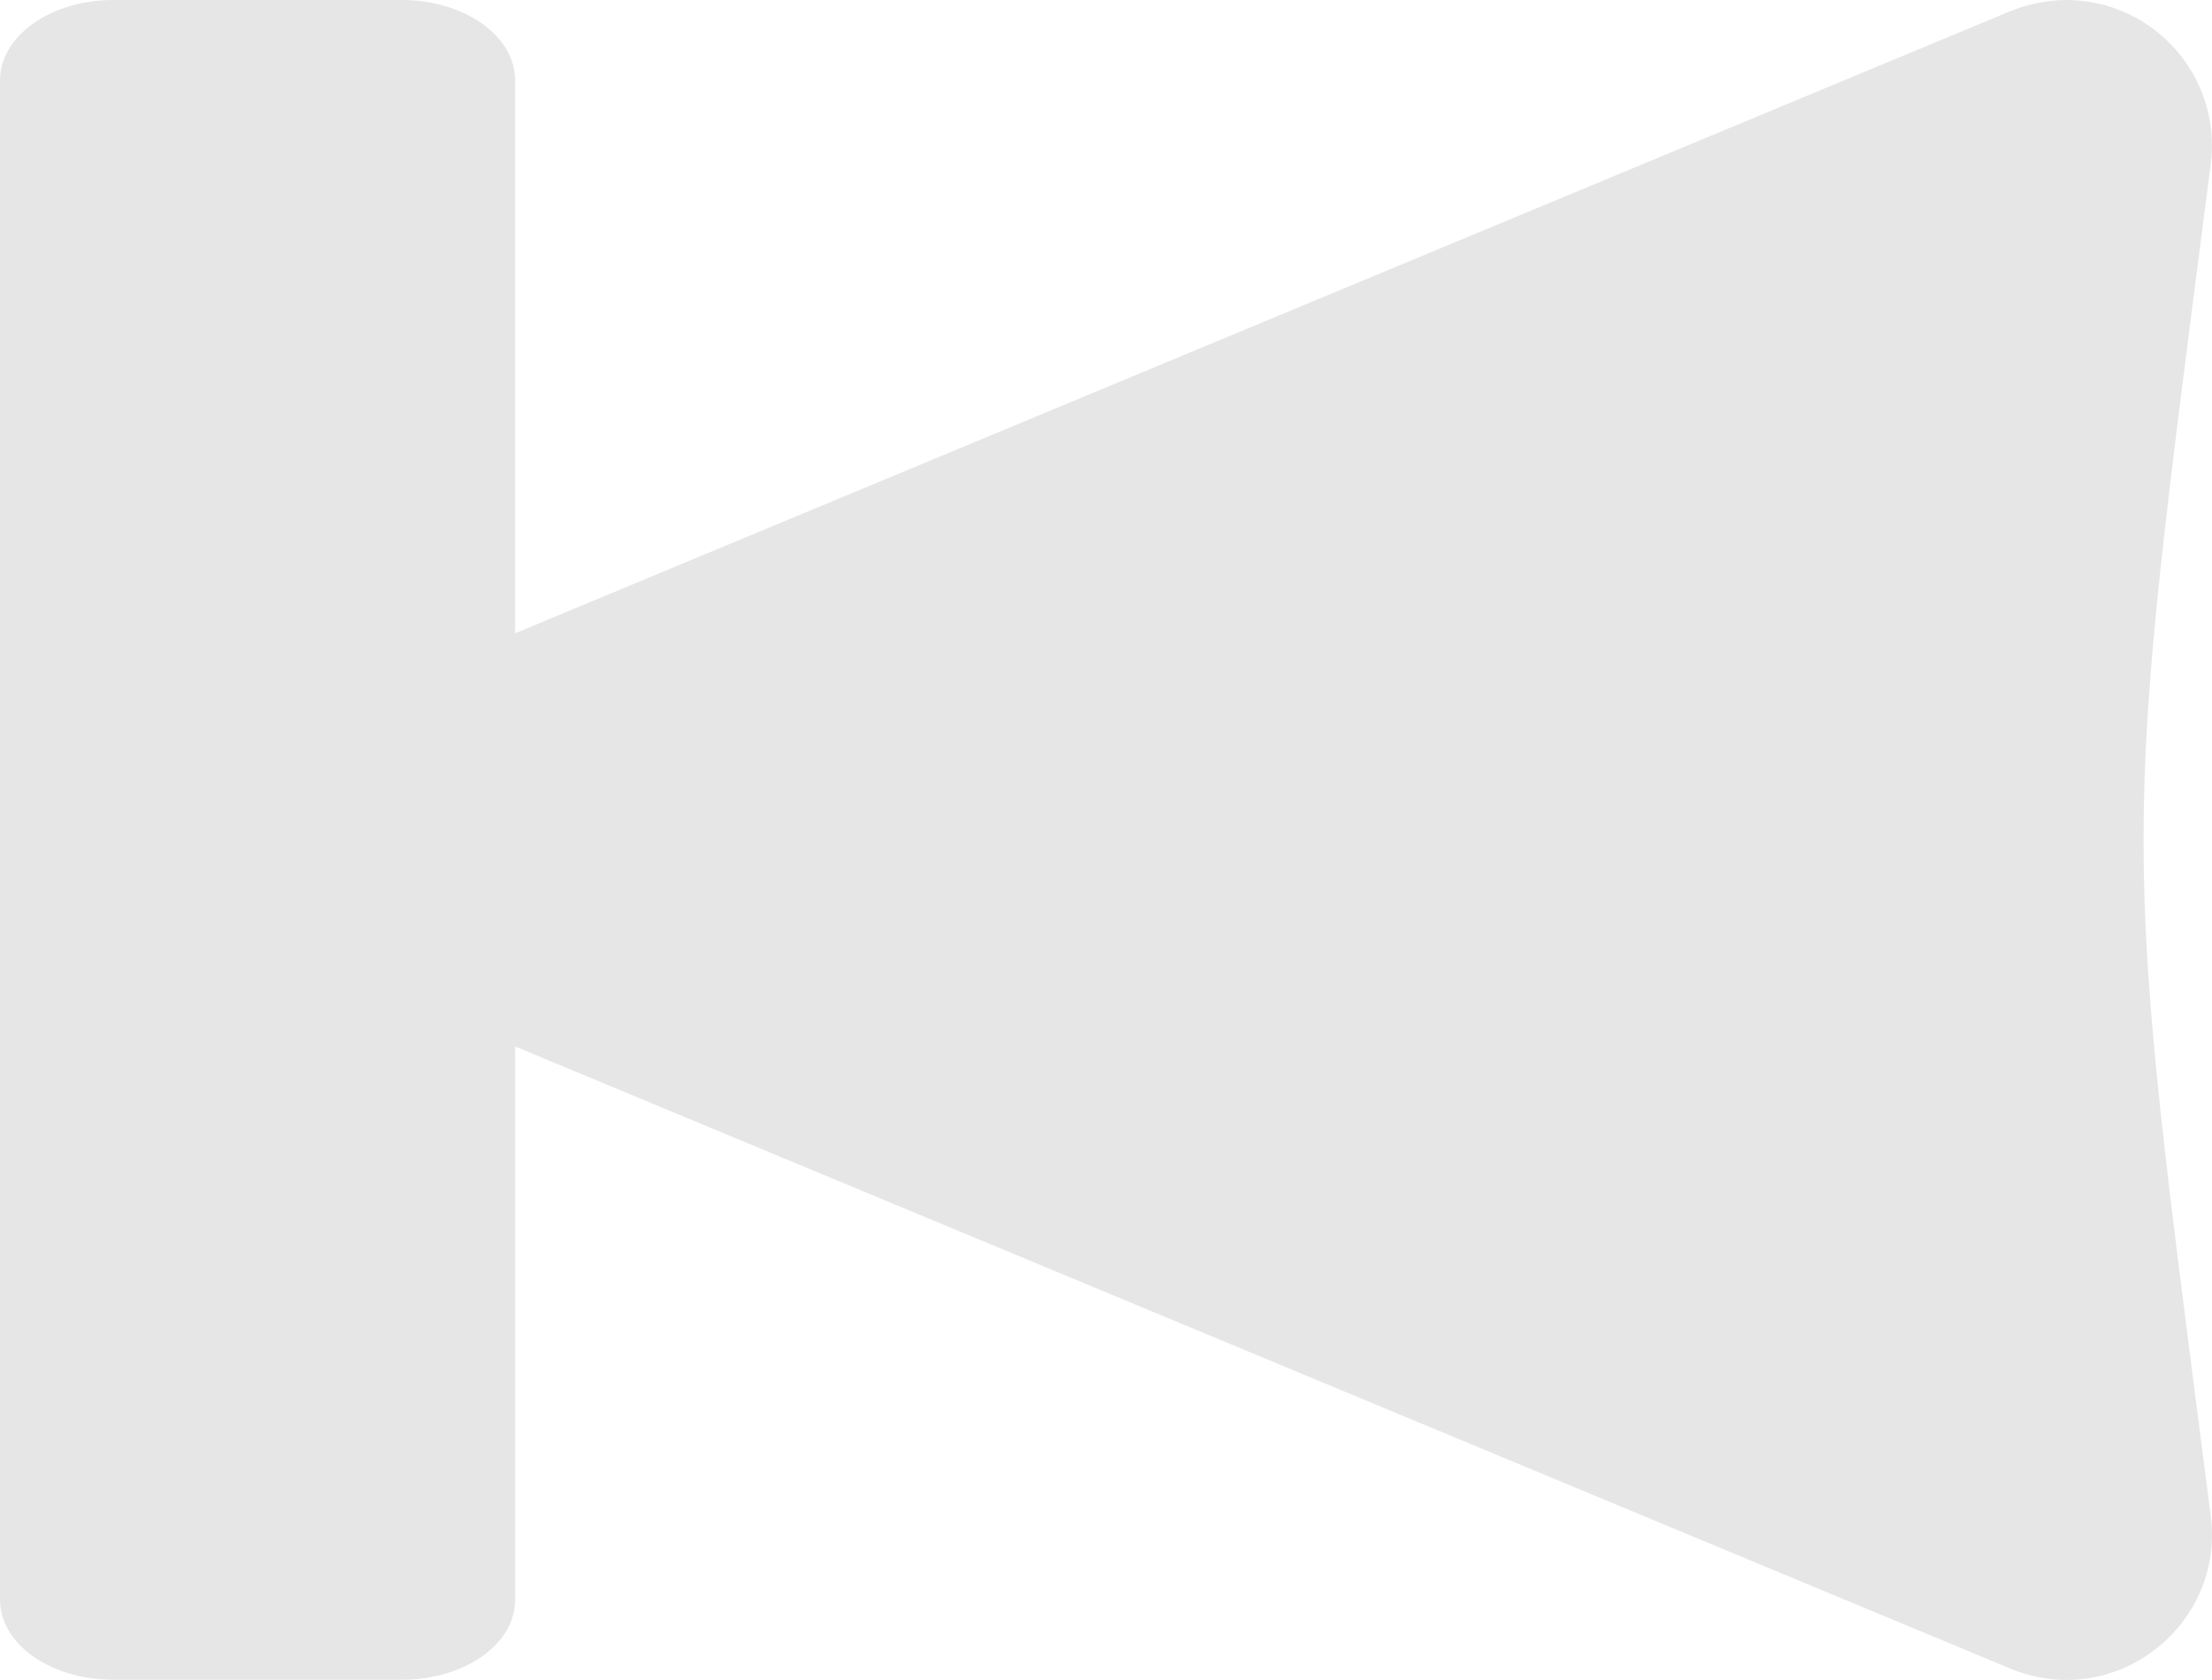 <?xml version="1.0" encoding="UTF-8" standalone="no"?>
<!-- Uploaded to: SVG Repo, www.svgrepo.com, Generator: SVG Repo Mixer Tools -->

<svg
   width="80"
   height="60.767"
   viewBox="0 0 51.2 38.891"
   version="1.1"
   id="svg4"
   sodipodi:docname="forward.svg"
   inkscape:version="1.1.1 (3bf5ae0d25, 2021-09-20)"
   xmlns:inkscape="http://www.inkscape.org/namespaces/inkscape"
   xmlns:sodipodi="http://sodipodi.sourceforge.net/DTD/sodipodi-0.dtd"
   xmlns="http://www.w3.org/2000/svg"
   xmlns:svg="http://www.w3.org/2000/svg">
  <defs
     id="defs8" />
  <sodipodi:namedview
     id="namedview6"
     pagecolor="#ffffff"
     bordercolor="#666666"
     borderopacity="1.0"
     inkscape:pageshadow="2"
     inkscape:pageopacity="0.0"
     inkscape:pagecheckerboard="0"
     showgrid="false"
     inkscape:lockguides="false"
     inkscape:zoom="3.5690056"
     inkscape:cx="49.17336"
     inkscape:cy="21.994922"
     inkscape:window-width="1366"
     inkscape:window-height="705"
     inkscape:window-x="-8"
     inkscape:window-y="760"
     inkscape:window-maximized="1"
     inkscape:current-layer="svg4" />
  <path
     fill="#000000"
     d="m 47.841,0 c 2.026,0.013 3.587,1.789 3.33,3.798 -2.074,16.073 -2.074,15.217 0,31.29 0.329,2.566 -2.246,4.537 -4.639,3.539 L 11.925,24.226 v 12.806 c 0,1.024 -1.154,1.841 -2.592,1.854 H 2.592 C 1.154,38.873 0,38.056 0,37.032 V 1.841 C 0.013,0.83 1.167,0.013 2.592,0 h 6.74 c 1.426,0.013 2.579,0.83 2.592,1.841 V 14.66 L 46.532,0.259 C 46.947,0.091 47.392,0 47.841,0 Z"
     id="path2"
     style="fill:#e6e6e6;stroke-width:0.13" />
</svg>
